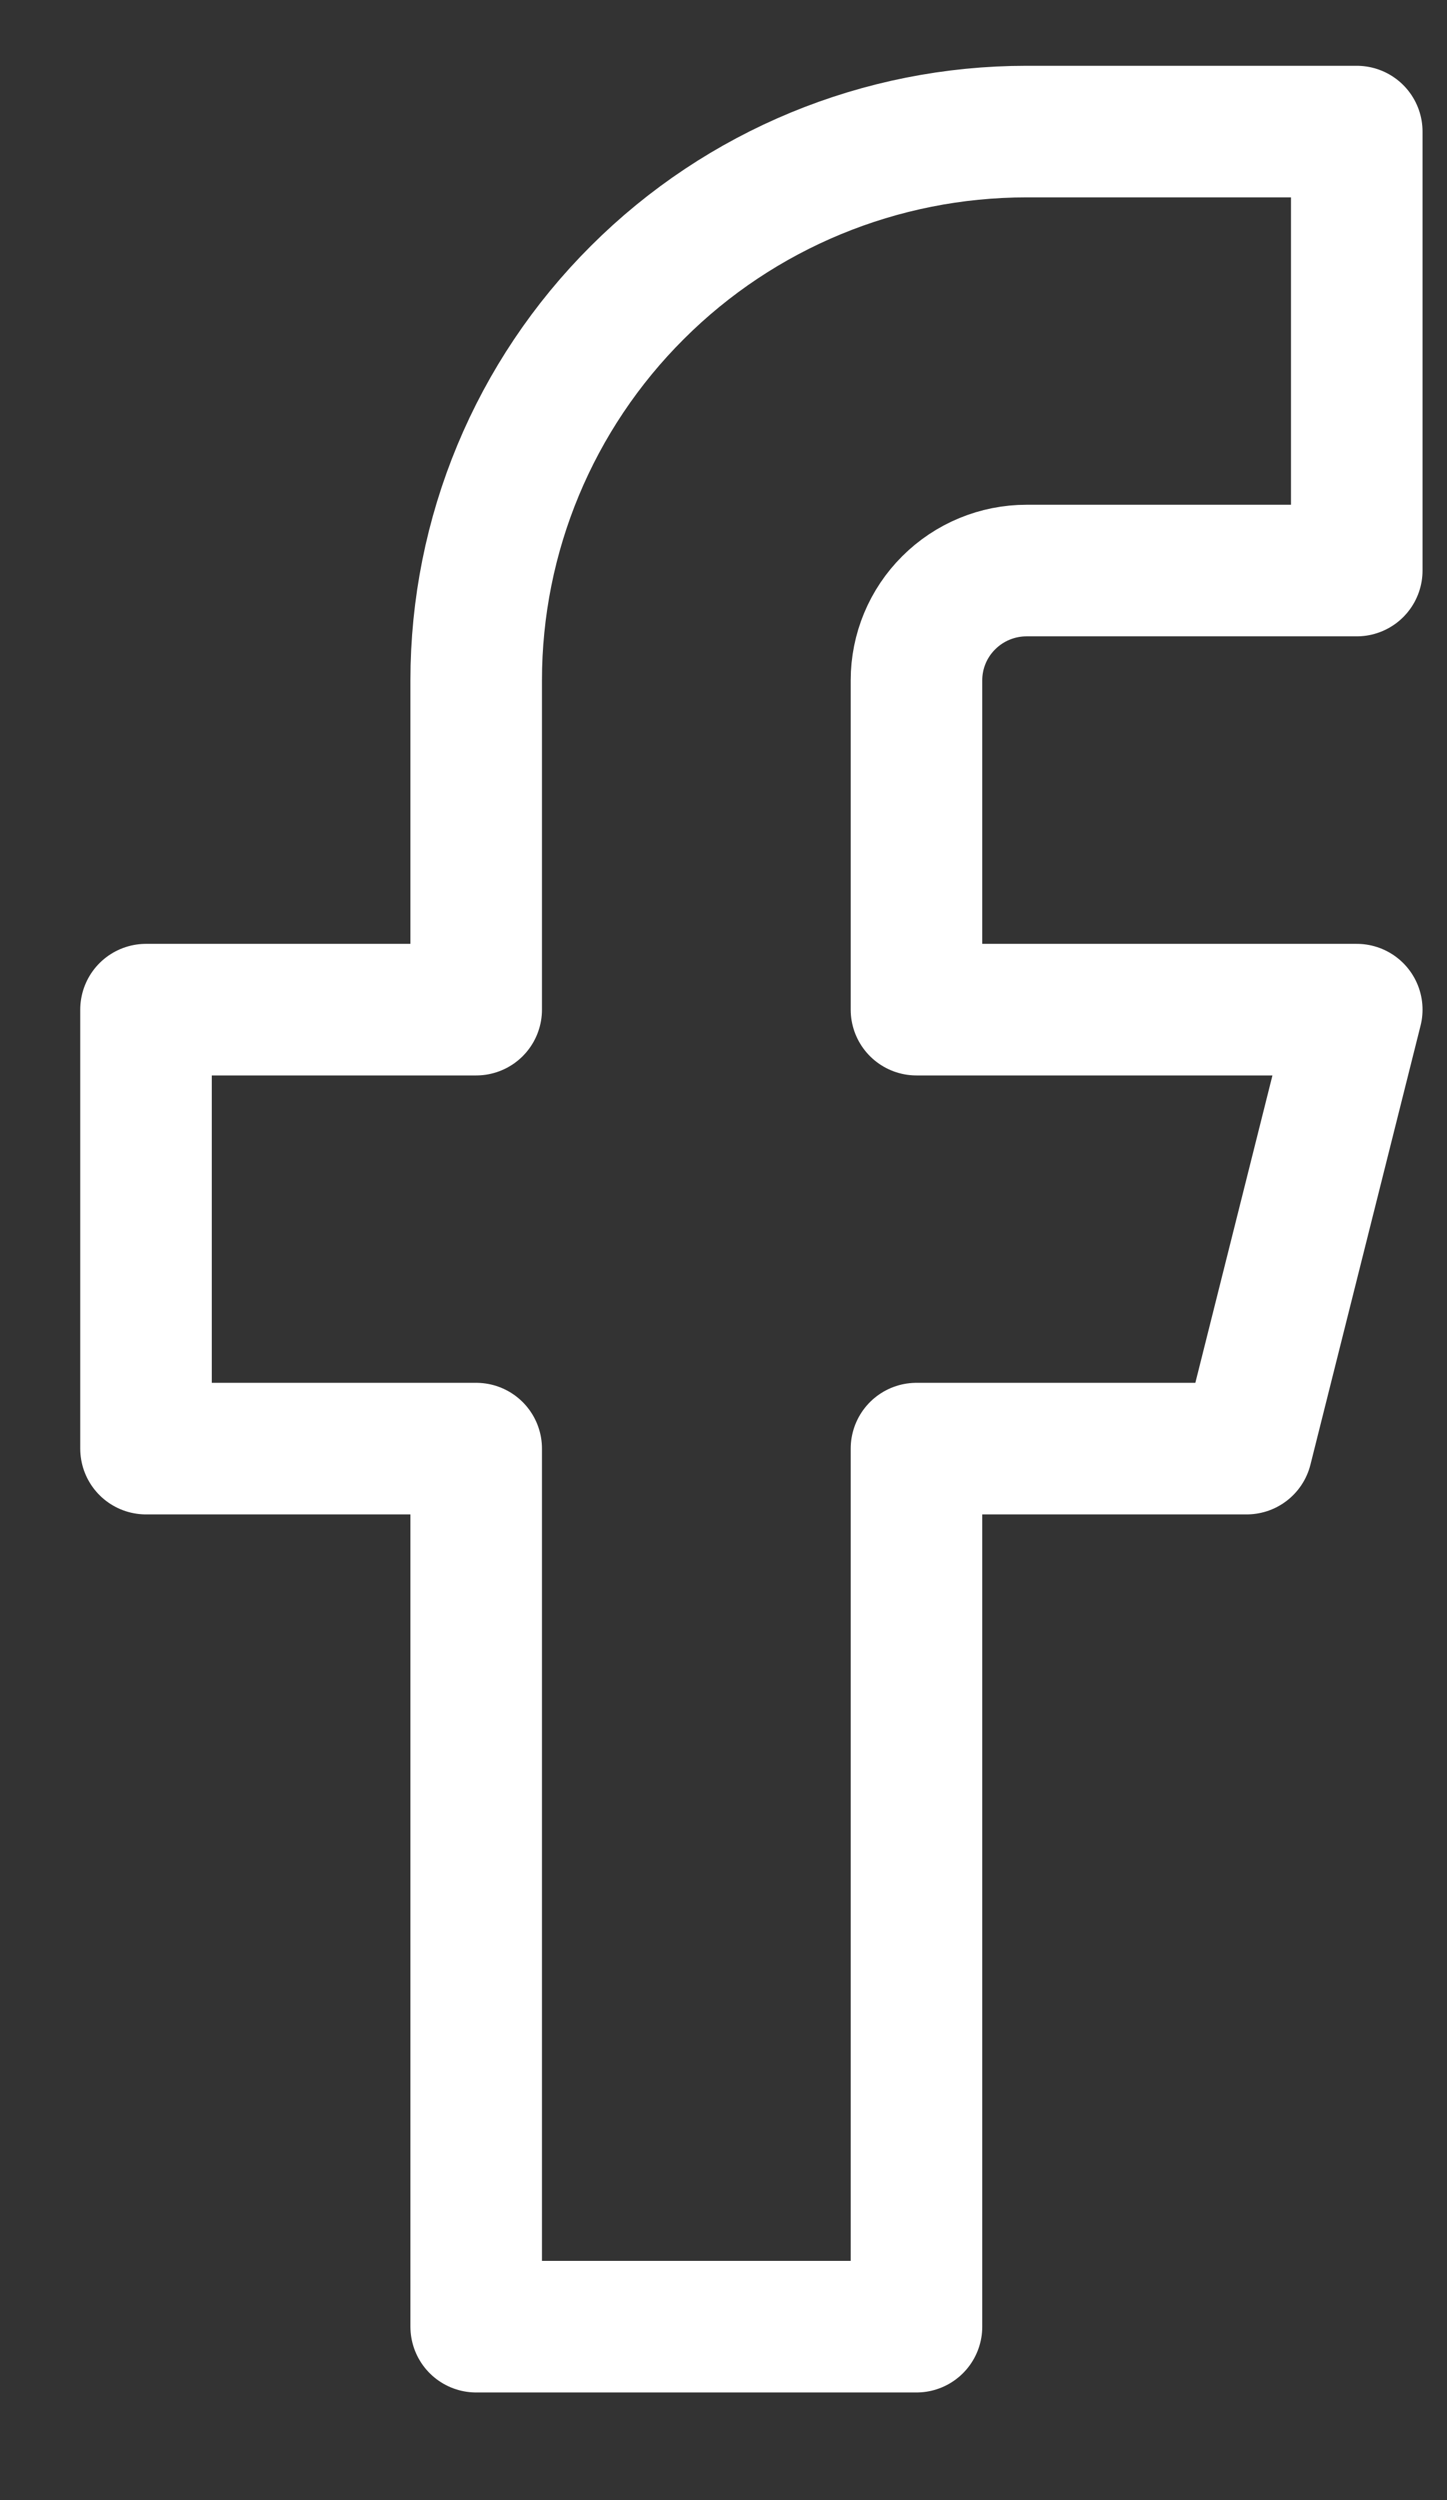 <svg width="11" height="19" viewBox="0 0 11 19" fill="none" xmlns="http://www.w3.org/2000/svg">
<rect x="0" y="0" width="11" height="19" fill="#333333" stroke="none"/>
<path d="M10.314 1H7.804C6.694 1 5.63 1.439 4.846 2.222C4.061 3.004 3.62 4.064 3.62 5.17V7.673H1.11V11.009H3.62V17.682H6.967V11.009H9.477L10.314 7.673H6.967V5.17C6.967 4.949 7.055 4.737 7.212 4.581C7.369 4.424 7.582 4.336 7.804 4.336H10.314V1Z" stroke="white" stroke-linecap="round" stroke-linejoin="round"/>
</svg>

